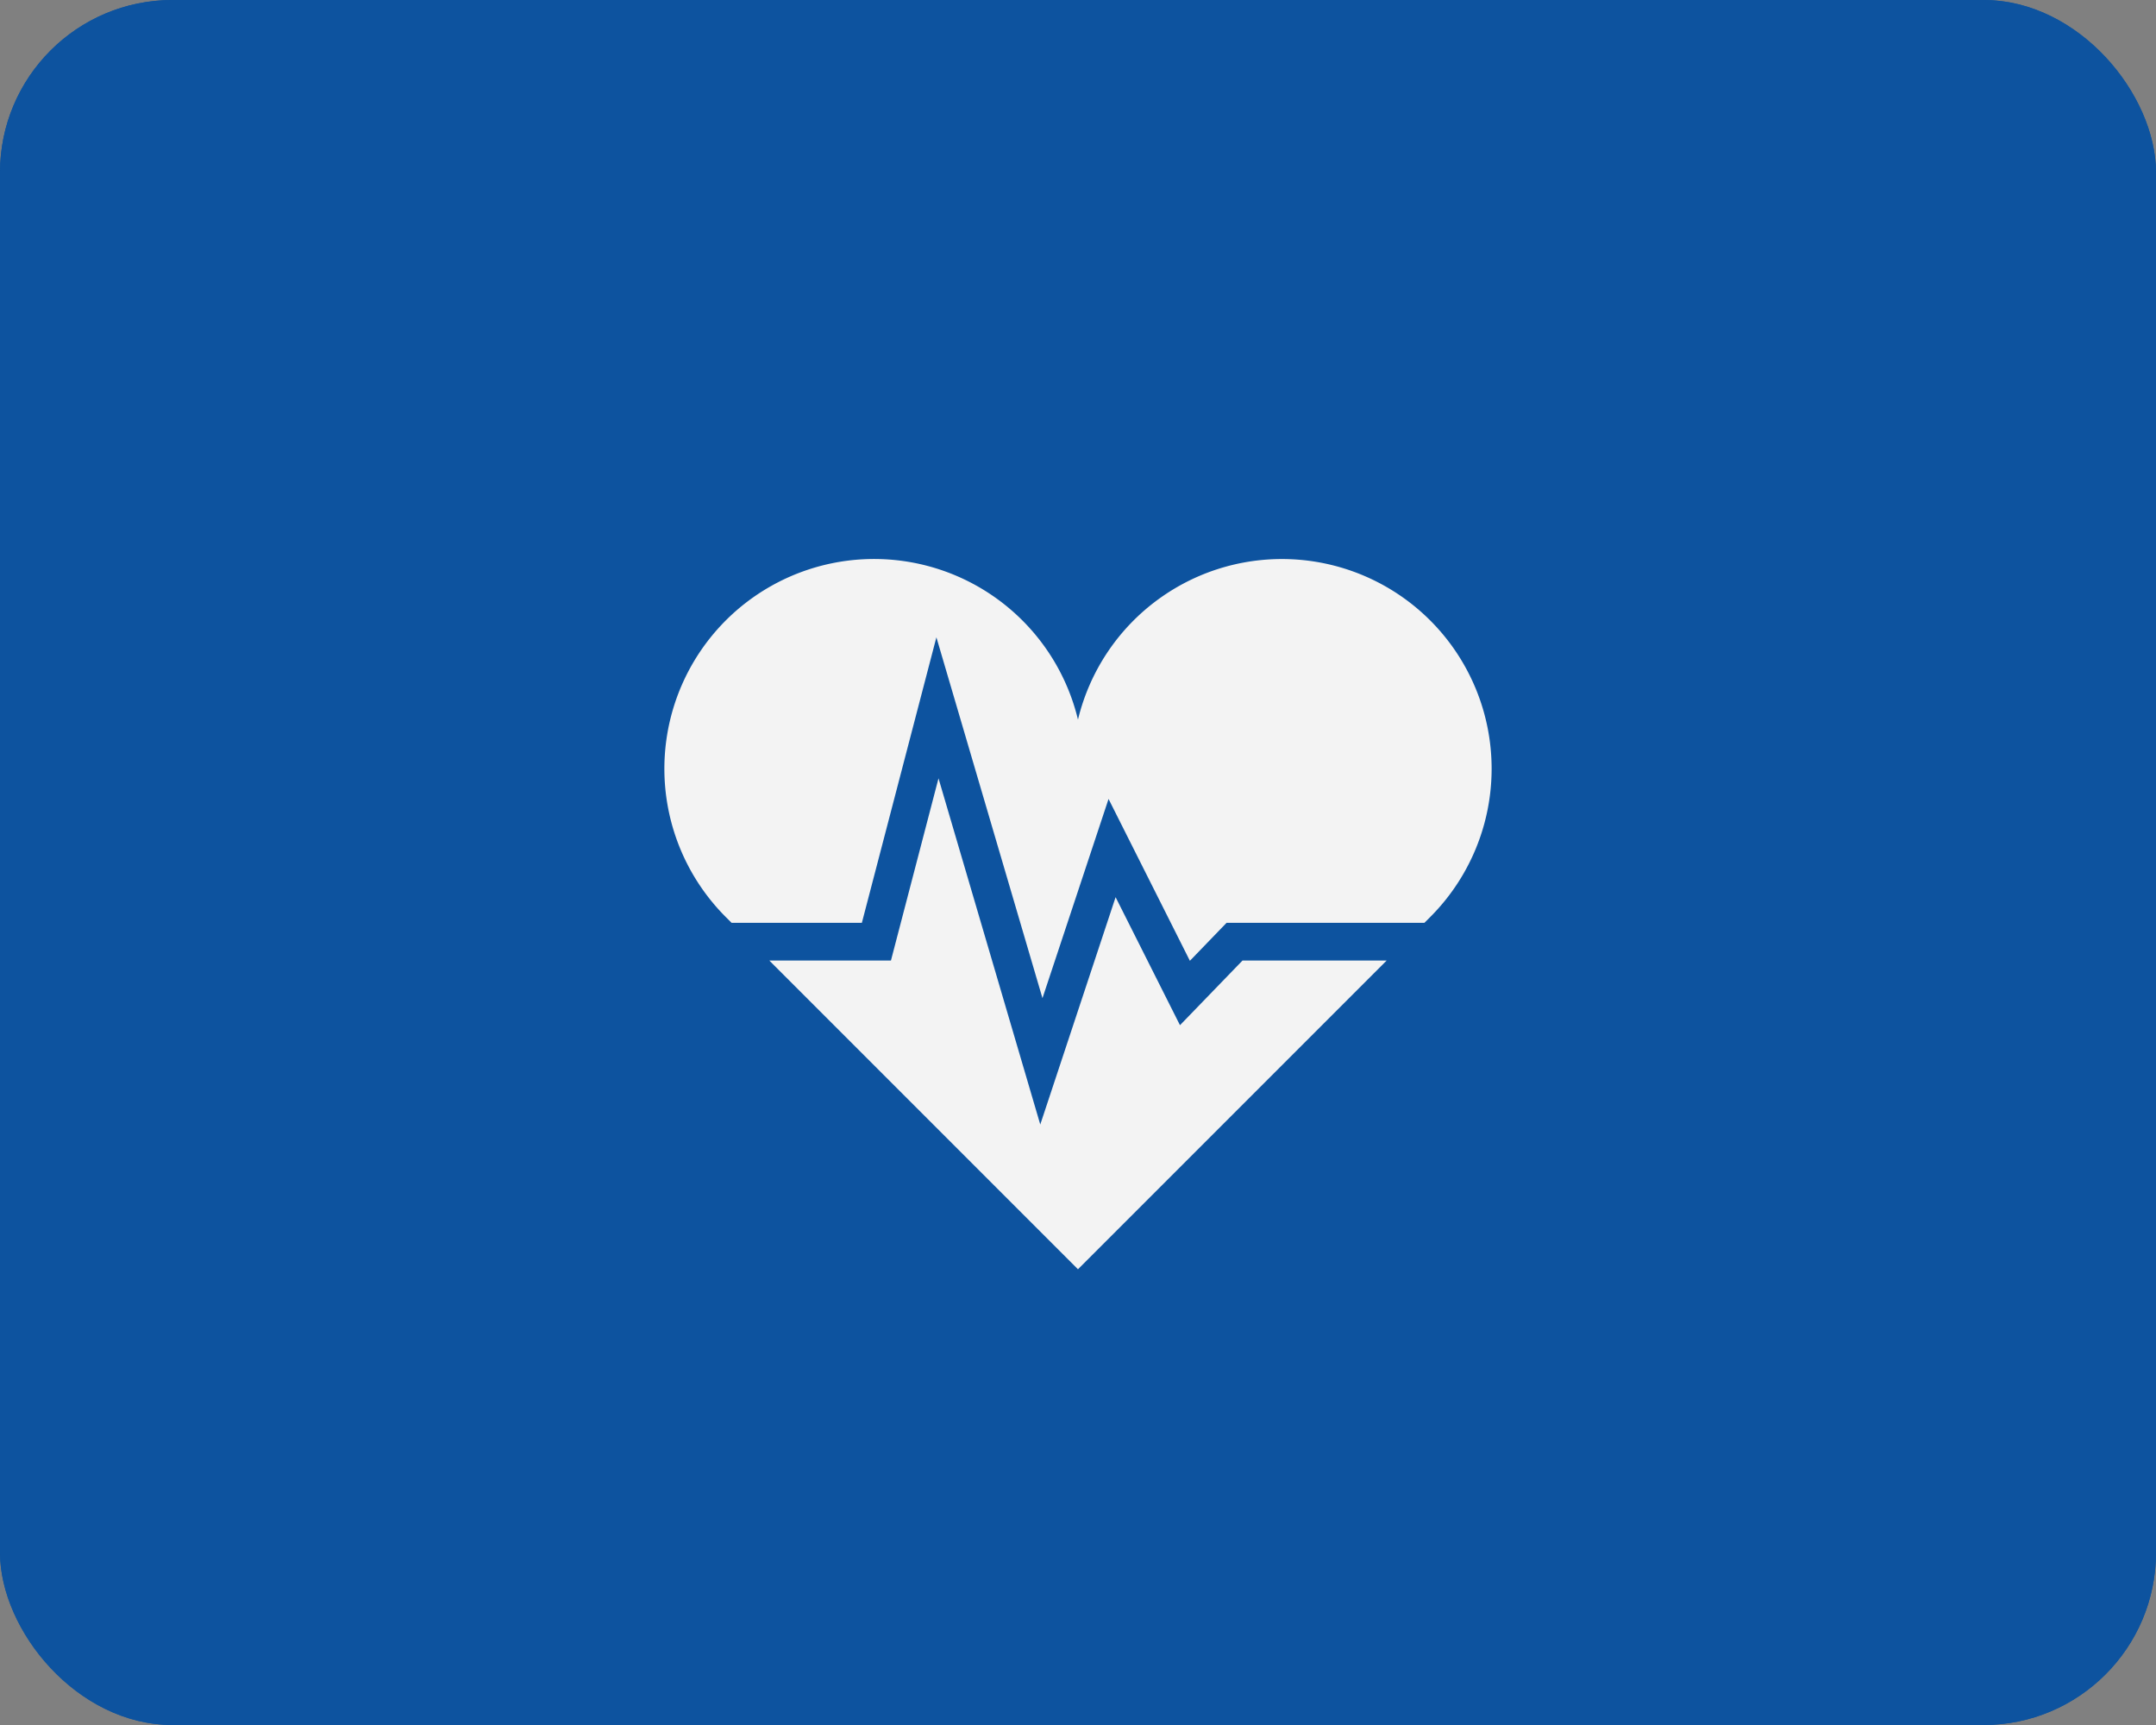 <svg xmlns="http://www.w3.org/2000/svg" width="100" height="80" viewBox="0 0 100 80">
  <rect x="0" y="0" width="100" height="80" fill="#808080" stroke="none"/>
  <g id="グループ_3536" data-name="グループ 3536" transform="translate(-161 -893)" opacity="0.9">
    <g id="長方形_2146" data-name="長方形 2146" transform="translate(161 893)" fill="#004ea2" stroke="#004ea2" stroke-width="1">
      <rect width="100" height="80" rx="8" stroke="none"/>
      <rect x="0.5" y="0.5" width="99" height="79" rx="7.5" fill="none"/>
    </g>
    <g id="グループ_3778" data-name="グループ 3778" transform="translate(191.817 882.703)">
      <path id="パス_1509" data-name="パス 1509" d="M84,183.415l-2.986-5.937-3.494,10.544L72.8,171.967l-2.206,8.45H64.953l14.316,14.318,14.318-14.318H86.9Z" transform="translate(-60.087 -125.573)" fill="#fff"/>
      <path id="パス_1510" data-name="パス 1510" d="M35.519,39.071a9.73,9.73,0,0,0-16.337,4.6A9.727,9.727,0,1,0,2.847,52.826l.269.269H9.158l3.457-13.242,4.92,16.736L20.6,47.35l3.773,7.506,1.7-1.761H35.25l.269-.269A9.726,9.726,0,0,0,35.519,39.071Z" fill="#fff"/>
    </g>
  </g>
</svg>
